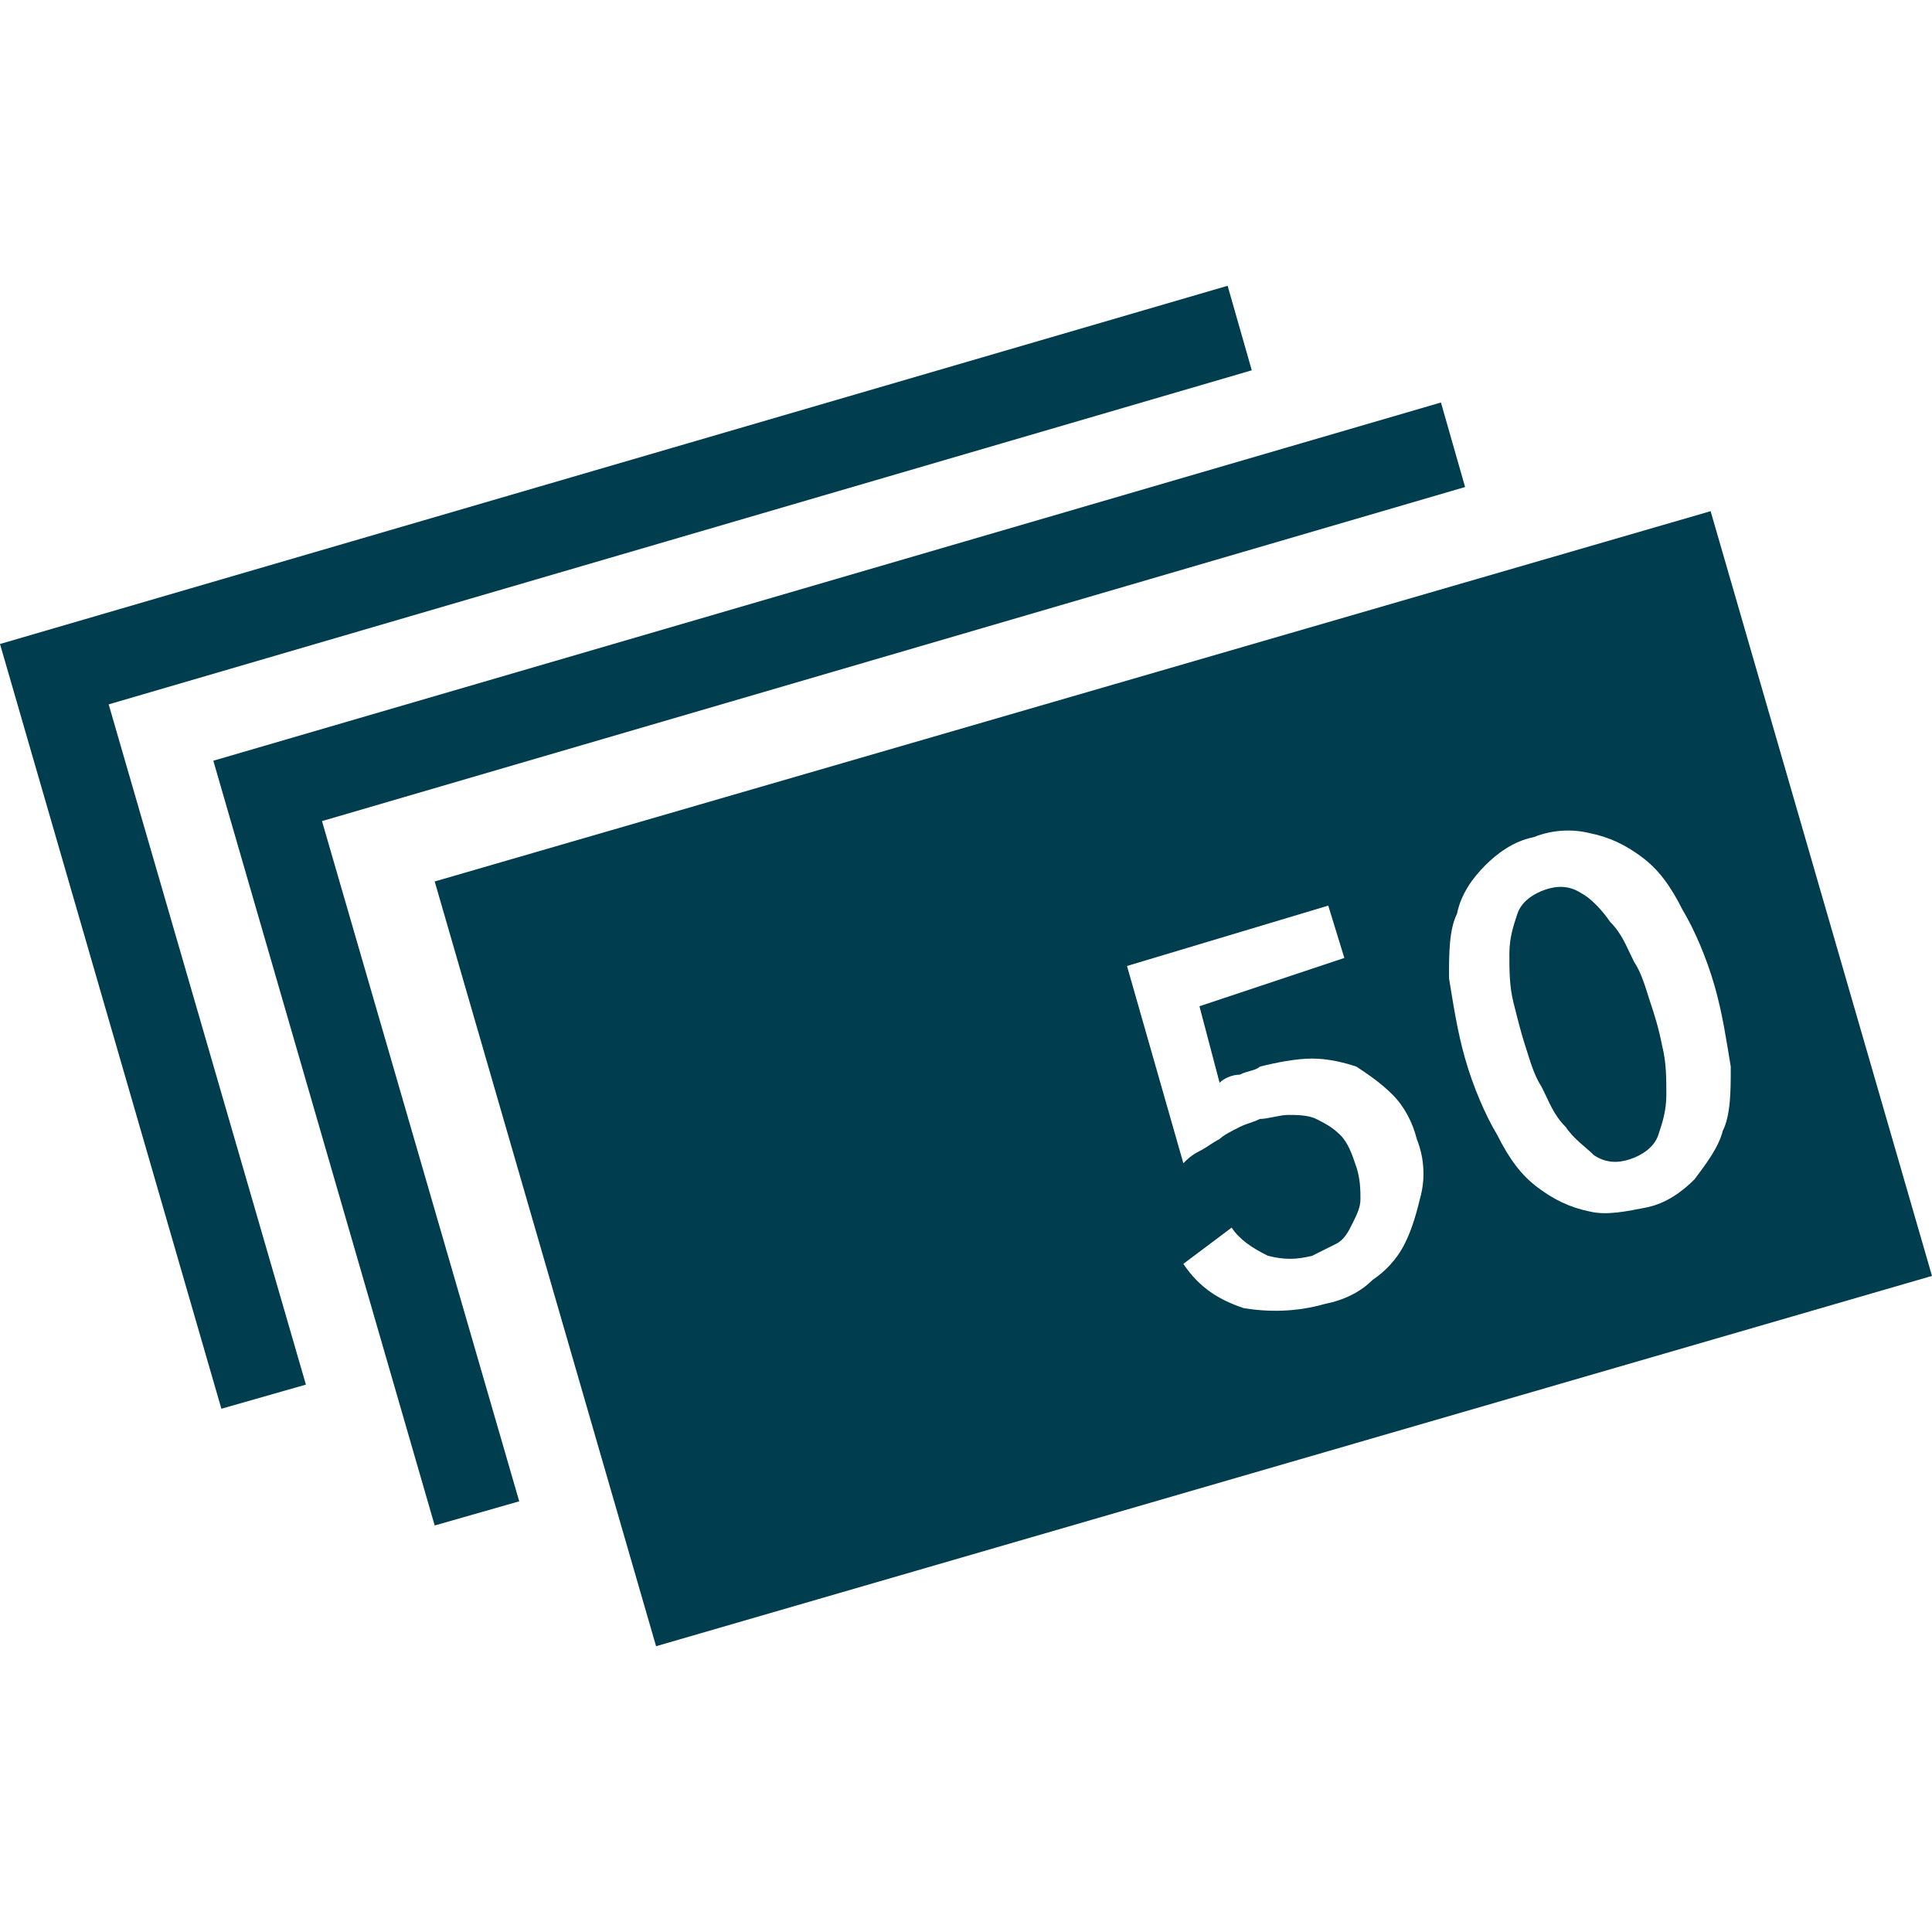 <?xml version="1.0" encoding="utf-8"?>
<!-- Generator: Adobe Illustrator 23.0.1, SVG Export Plug-In . SVG Version: 6.00 Build 0)  -->
<svg version="1.1" id="Ebene_1" xmlns="http://www.w3.org/2000/svg" xmlns:xlink="http://www.w3.org/1999/xlink" x="0px" y="0px"
	 viewBox="0 0 48 48" style="enable-background:new 0 0 48 48;" xml:space="preserve">
<style type="text/css">
	.st0{fill:#003D4E;}
</style>
<g>
	<polygon class="st0" points="36.4,12.1 35.8,10 5.3,18.9 10.8,37.9 12.9,37.3 8,20.4 	"/>
	<polygon class="st0" points="31.1,9.2 30.5,7.1 0,16 5.5,35 7.6,34.4 2.7,17.5 	"/>
	<path class="st0" d="M41,24.9c-0.1-0.3-0.2-0.7-0.4-1c-0.2-0.4-0.3-0.7-0.6-1c-0.2-0.3-0.5-0.6-0.7-0.7C39,22,38.7,22,38.4,22.1
		c-0.3,0.1-0.6,0.3-0.7,0.6c-0.1,0.3-0.2,0.6-0.2,1s0,0.8,0.1,1.2s0.2,0.8,0.3,1.1c0.1,0.3,0.2,0.7,0.4,1c0.2,0.4,0.3,0.7,0.6,1
		c0.2,0.3,0.5,0.5,0.7,0.7c0.3,0.2,0.6,0.2,0.9,0.1c0.3-0.1,0.6-0.3,0.7-0.6c0.1-0.3,0.2-0.6,0.2-1s0-0.8-0.1-1.2
		C41.2,25.5,41.1,25.2,41,24.9z"/>
	<path class="st0" d="M42.5,12.7l-31.7,9.2l5.5,19L48,31.7L42.5,12.7z M35.3,29.7c-0.1,0.4-0.2,0.8-0.4,1.2
		c-0.2,0.4-0.5,0.7-0.8,0.9c-0.3,0.3-0.7,0.5-1.2,0.6c-0.7,0.2-1.4,0.2-2,0.1c-0.6-0.2-1.1-0.5-1.5-1.1l1.2-0.9
		c0.2,0.3,0.5,0.5,0.9,0.7c0.4,0.1,0.7,0.1,1.1,0c0.2-0.1,0.4-0.2,0.6-0.3c0.2-0.1,0.3-0.3,0.4-0.5c0.1-0.2,0.2-0.4,0.2-0.6
		s0-0.5-0.1-0.8s-0.2-0.6-0.4-0.8c-0.2-0.2-0.4-0.3-0.6-0.4c-0.2-0.1-0.5-0.1-0.7-0.1s-0.5,0.1-0.7,0.1c-0.2,0.1-0.3,0.1-0.5,0.2
		s-0.4,0.2-0.5,0.3c-0.2,0.1-0.3,0.2-0.5,0.3c-0.2,0.1-0.3,0.2-0.4,0.3L28,24l5-1.5l0.4,1.3L29.8,25l0.5,1.9
		c0.1-0.1,0.3-0.2,0.5-0.2c0.2-0.1,0.4-0.1,0.5-0.2c0.4-0.1,0.9-0.2,1.3-0.2s0.8,0.1,1.1,0.2c0.3,0.2,0.6,0.4,0.9,0.7
		c0.3,0.3,0.5,0.7,0.6,1.1C35.4,28.8,35.4,29.3,35.3,29.7z M42.1,29.3c-0.3,0.3-0.7,0.6-1.2,0.7s-1,0.2-1.4,0.1
		c-0.5-0.1-0.9-0.3-1.3-0.6c-0.4-0.3-0.7-0.7-1-1.3c-0.3-0.5-0.6-1.2-0.8-1.9c-0.2-0.7-0.3-1.4-0.4-2c0-0.6,0-1.2,0.2-1.6
		c0.1-0.5,0.4-0.9,0.7-1.2c0.3-0.3,0.7-0.6,1.2-0.7c0.5-0.2,1-0.2,1.4-0.1c0.5,0.1,0.9,0.3,1.3,0.6c0.4,0.3,0.7,0.7,1,1.3
		c0.3,0.5,0.6,1.2,0.8,1.9c0.2,0.7,0.3,1.4,0.4,2c0,0.6,0,1.2-0.2,1.6C42.7,28.5,42.4,28.9,42.1,29.3z"/>
</g>
</svg>
